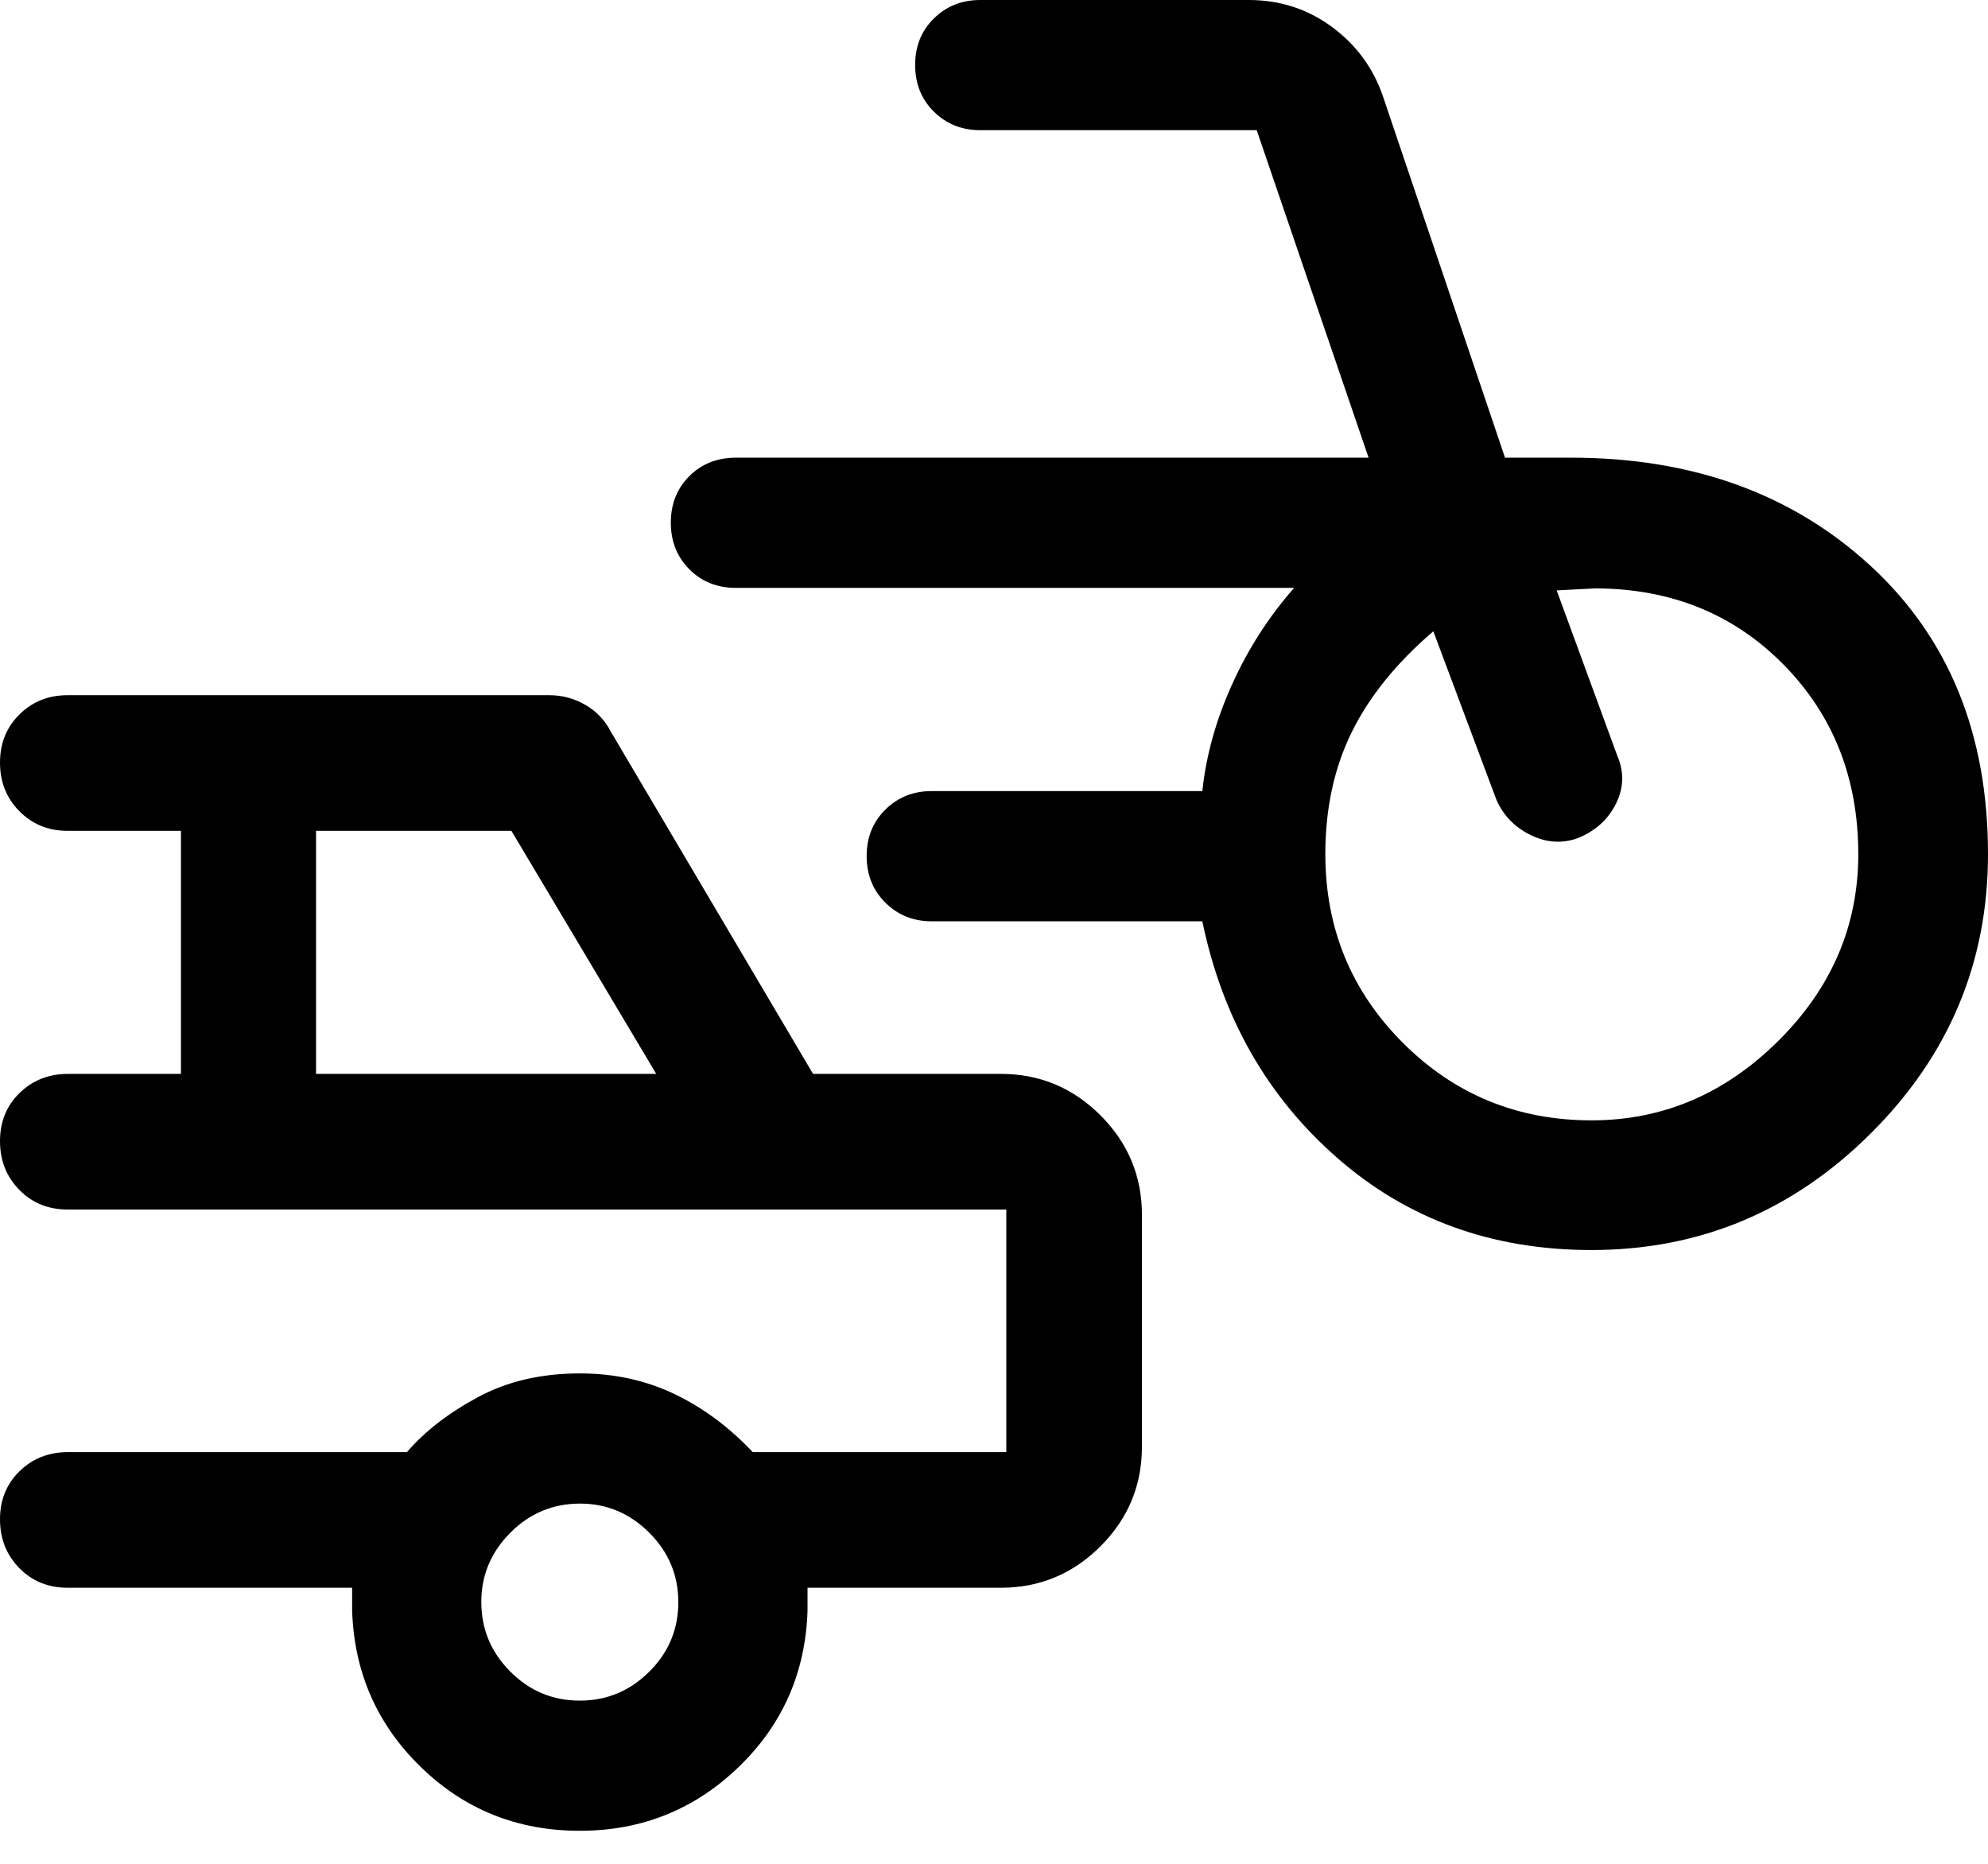 <?xml version="1.0" encoding="utf-8"?>
<svg xmlns="http://www.w3.org/2000/svg" fill="none" height="100%" overflow="visible" preserveAspectRatio="none" style="display: block;" viewBox="0 0 48 45" width="100%">
<path d="M38.428 30.181C36.032 30.181 33.986 29.442 32.294 27.962C30.601 26.483 29.513 24.577 29.03 22.244H22.497C22.052 22.244 21.678 22.094 21.377 21.794C21.076 21.495 20.925 21.12 20.925 20.669C20.925 20.218 21.076 19.844 21.377 19.547C21.678 19.249 22.052 19.1 22.497 19.1H29.03C29.123 18.231 29.364 17.369 29.753 16.514C30.141 15.658 30.639 14.885 31.247 14.194H17.768C17.317 14.194 16.942 14.044 16.643 13.744C16.346 13.445 16.197 13.07 16.197 12.619C16.197 12.168 16.346 11.794 16.643 11.496C16.942 11.199 17.317 11.05 17.768 11.05H33.044L30.343 3.143H23.668C23.222 3.143 22.849 2.994 22.547 2.694C22.246 2.395 22.096 2.02 22.096 1.569C22.096 1.118 22.246 0.744 22.547 0.447C22.849 0.149 23.222 0 23.668 0H30.151C30.905 0 31.576 0.218 32.164 0.653C32.752 1.089 33.163 1.65 33.395 2.337L36.338 11.05H37.928C40.861 11.05 43.273 11.921 45.164 13.662C47.055 15.403 48 17.723 48 20.622C48 23.238 47.057 25.486 45.171 27.364C43.285 29.242 41.038 30.181 38.428 30.181ZM38.428 27.05C40.146 27.05 41.648 26.411 42.937 25.132C44.224 23.853 44.868 22.351 44.868 20.624C44.868 18.796 44.268 17.271 43.066 16.049C41.865 14.828 40.353 14.213 38.53 14.206C38.494 14.206 38.335 14.214 38.052 14.23C37.769 14.247 37.614 14.255 37.586 14.255L39.05 18.248C39.217 18.638 39.206 19.023 39.019 19.401C38.832 19.78 38.528 20.057 38.108 20.232C37.722 20.373 37.337 20.349 36.955 20.16C36.572 19.972 36.297 19.688 36.13 19.308L34.608 15.242C33.721 16 33.065 16.811 32.639 17.674C32.213 18.538 32 19.52 32 20.622C32 22.411 32.624 23.93 33.872 25.178C35.12 26.426 36.639 27.05 38.428 27.05ZM14 44.203C12.494 44.203 11.213 43.689 10.158 42.661C9.102 41.633 8.55 40.375 8.502 38.885V38.335H1.631C1.164 38.335 0.775 38.176 0.465 37.859C0.155 37.542 0 37.15 0 36.682C0 36.215 0.158 35.828 0.473 35.52C0.788 35.214 1.179 35.06 1.643 35.06H9.826C10.255 34.56 10.825 34.118 11.536 33.735C12.245 33.352 13.067 33.16 13.999 33.16C14.832 33.16 15.595 33.327 16.288 33.66C16.982 33.993 17.61 34.46 18.174 35.06H24.297V29.203H1.631C1.164 29.203 0.775 29.044 0.465 28.727C0.155 28.41 0 28.018 0 27.551C0 27.084 0.158 26.696 0.473 26.389C0.788 26.082 1.179 25.928 1.643 25.928H4.369V20.06H1.631C1.169 20.06 0.782 19.902 0.469 19.587C0.156 19.271 0 18.88 0 18.413C0 17.947 0.156 17.559 0.469 17.25C0.782 16.94 1.169 16.785 1.631 16.785H13.262C13.573 16.785 13.862 16.862 14.131 17.017C14.399 17.172 14.603 17.384 14.742 17.654L19.631 25.928H24.165C25.102 25.928 25.904 26.262 26.571 26.929C27.238 27.596 27.572 28.398 27.572 29.335V34.928C27.572 35.865 27.238 36.667 26.571 37.334C25.904 38.001 25.102 38.335 24.165 38.335H19.498V38.885C19.45 40.383 18.894 41.644 17.831 42.667C16.767 43.691 15.49 44.203 14 44.203ZM7.631 25.928H15.845L12.348 20.06H7.631V25.928ZM13.998 41.06C14.65 41.06 15.21 40.827 15.677 40.361C16.145 39.896 16.378 39.337 16.378 38.684C16.378 38.032 16.144 37.472 15.675 37.005C15.207 36.537 14.65 36.303 14.005 36.303C13.351 36.303 12.79 36.537 12.323 37.006C11.855 37.475 11.621 38.032 11.621 38.676C11.621 39.331 11.854 39.891 12.32 40.358C12.786 40.826 13.345 41.06 13.998 41.06Z" fill="black" id="Vector"/>
</svg>